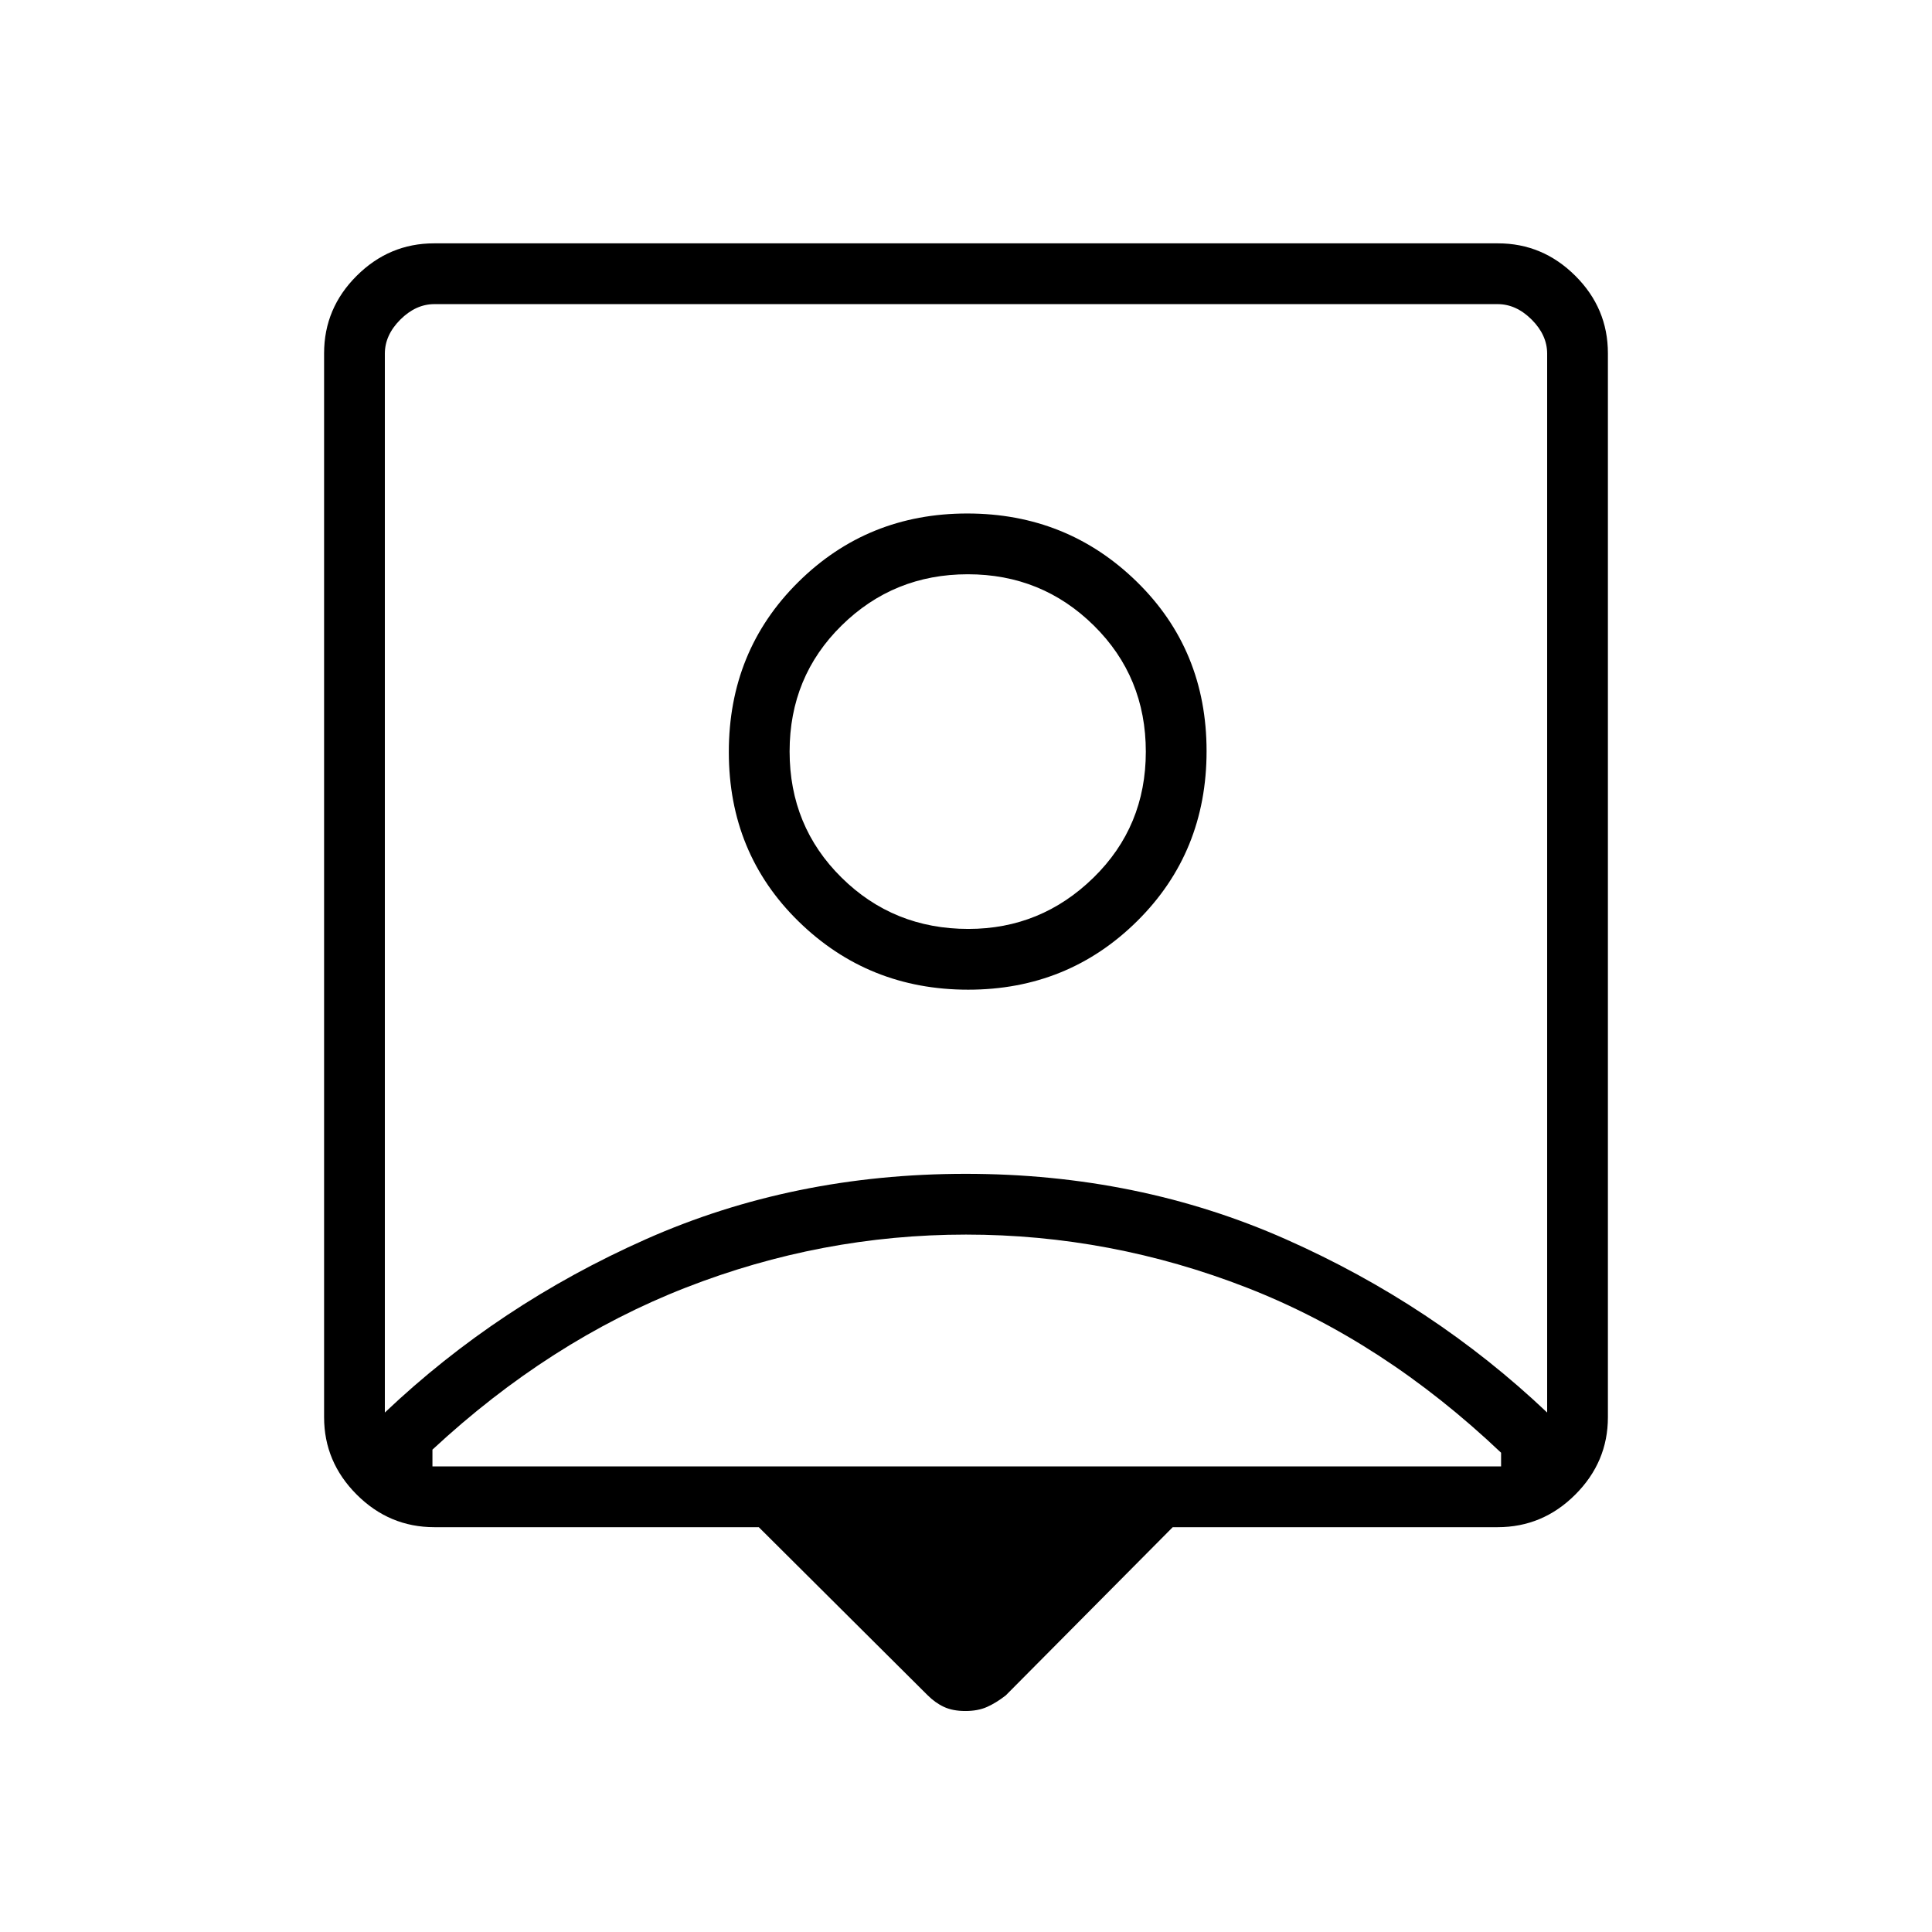 <svg xmlns="http://www.w3.org/2000/svg" height="48px" viewBox="0 -960 960 960" width="48px" fill="232323"><path d="M377.04-201.15H215.85q-22.42 0-38.61-16.2-16.2-16.2-16.2-38.43v-528.67q0-22.38 16.2-38.51 16.19-16.12 38.42-16.12h528.68q22.23 0 38.42 16.12 16.2 16.13 16.2 38.51v528.67q0 22.23-16.2 38.43-16.19 16.2-38.61 16.2H582.72l-82.99 83.61q-4.81 3.73-9.32 5.73-4.5 2-10.75 2-6.24 0-10.62-2.04-4.38-2.04-8.2-5.88l-83.8-83.42Zm-185.81-56.97q56.52-53.62 129.7-86.11 73.18-32.5 158.91-32.5 85.74 0 159.06 32.5 73.32 32.49 129.87 86.11v-526.15q0-9.23-7.69-16.92-7.7-7.69-16.93-7.69h-528.3q-9.23 0-16.93 7.69-7.69 7.69-7.69 16.92v526.15Zm289.85-210.11q49.57 0 84.02-34.13 34.44-34.13 34.44-84.41 0-50.28-34.68-84.18-34.67-33.9-84.25-33.9-49.57 0-84.01 34.13-34.45 34.14-34.45 84.41 0 50.28 34.68 84.18 34.67 33.9 84.25 33.9Zm-266.2 236.88h531v-6.8q-58.61-55.62-126.27-82-67.66-26.39-139.61-26.39-71.79 0-139.34 26.39-67.54 26.38-125.78 80.46v8.34Zm266.29-267.07q-37.19 0-63-25.5-25.82-25.49-25.82-62.68t25.87-62.62q25.88-25.43 62.68-25.43 36.81 0 62.63 25.49t25.82 62.68q0 37.19-26.04 62.62-26.04 25.44-62.14 25.44Zm-1.17-35.2Z"/></svg>